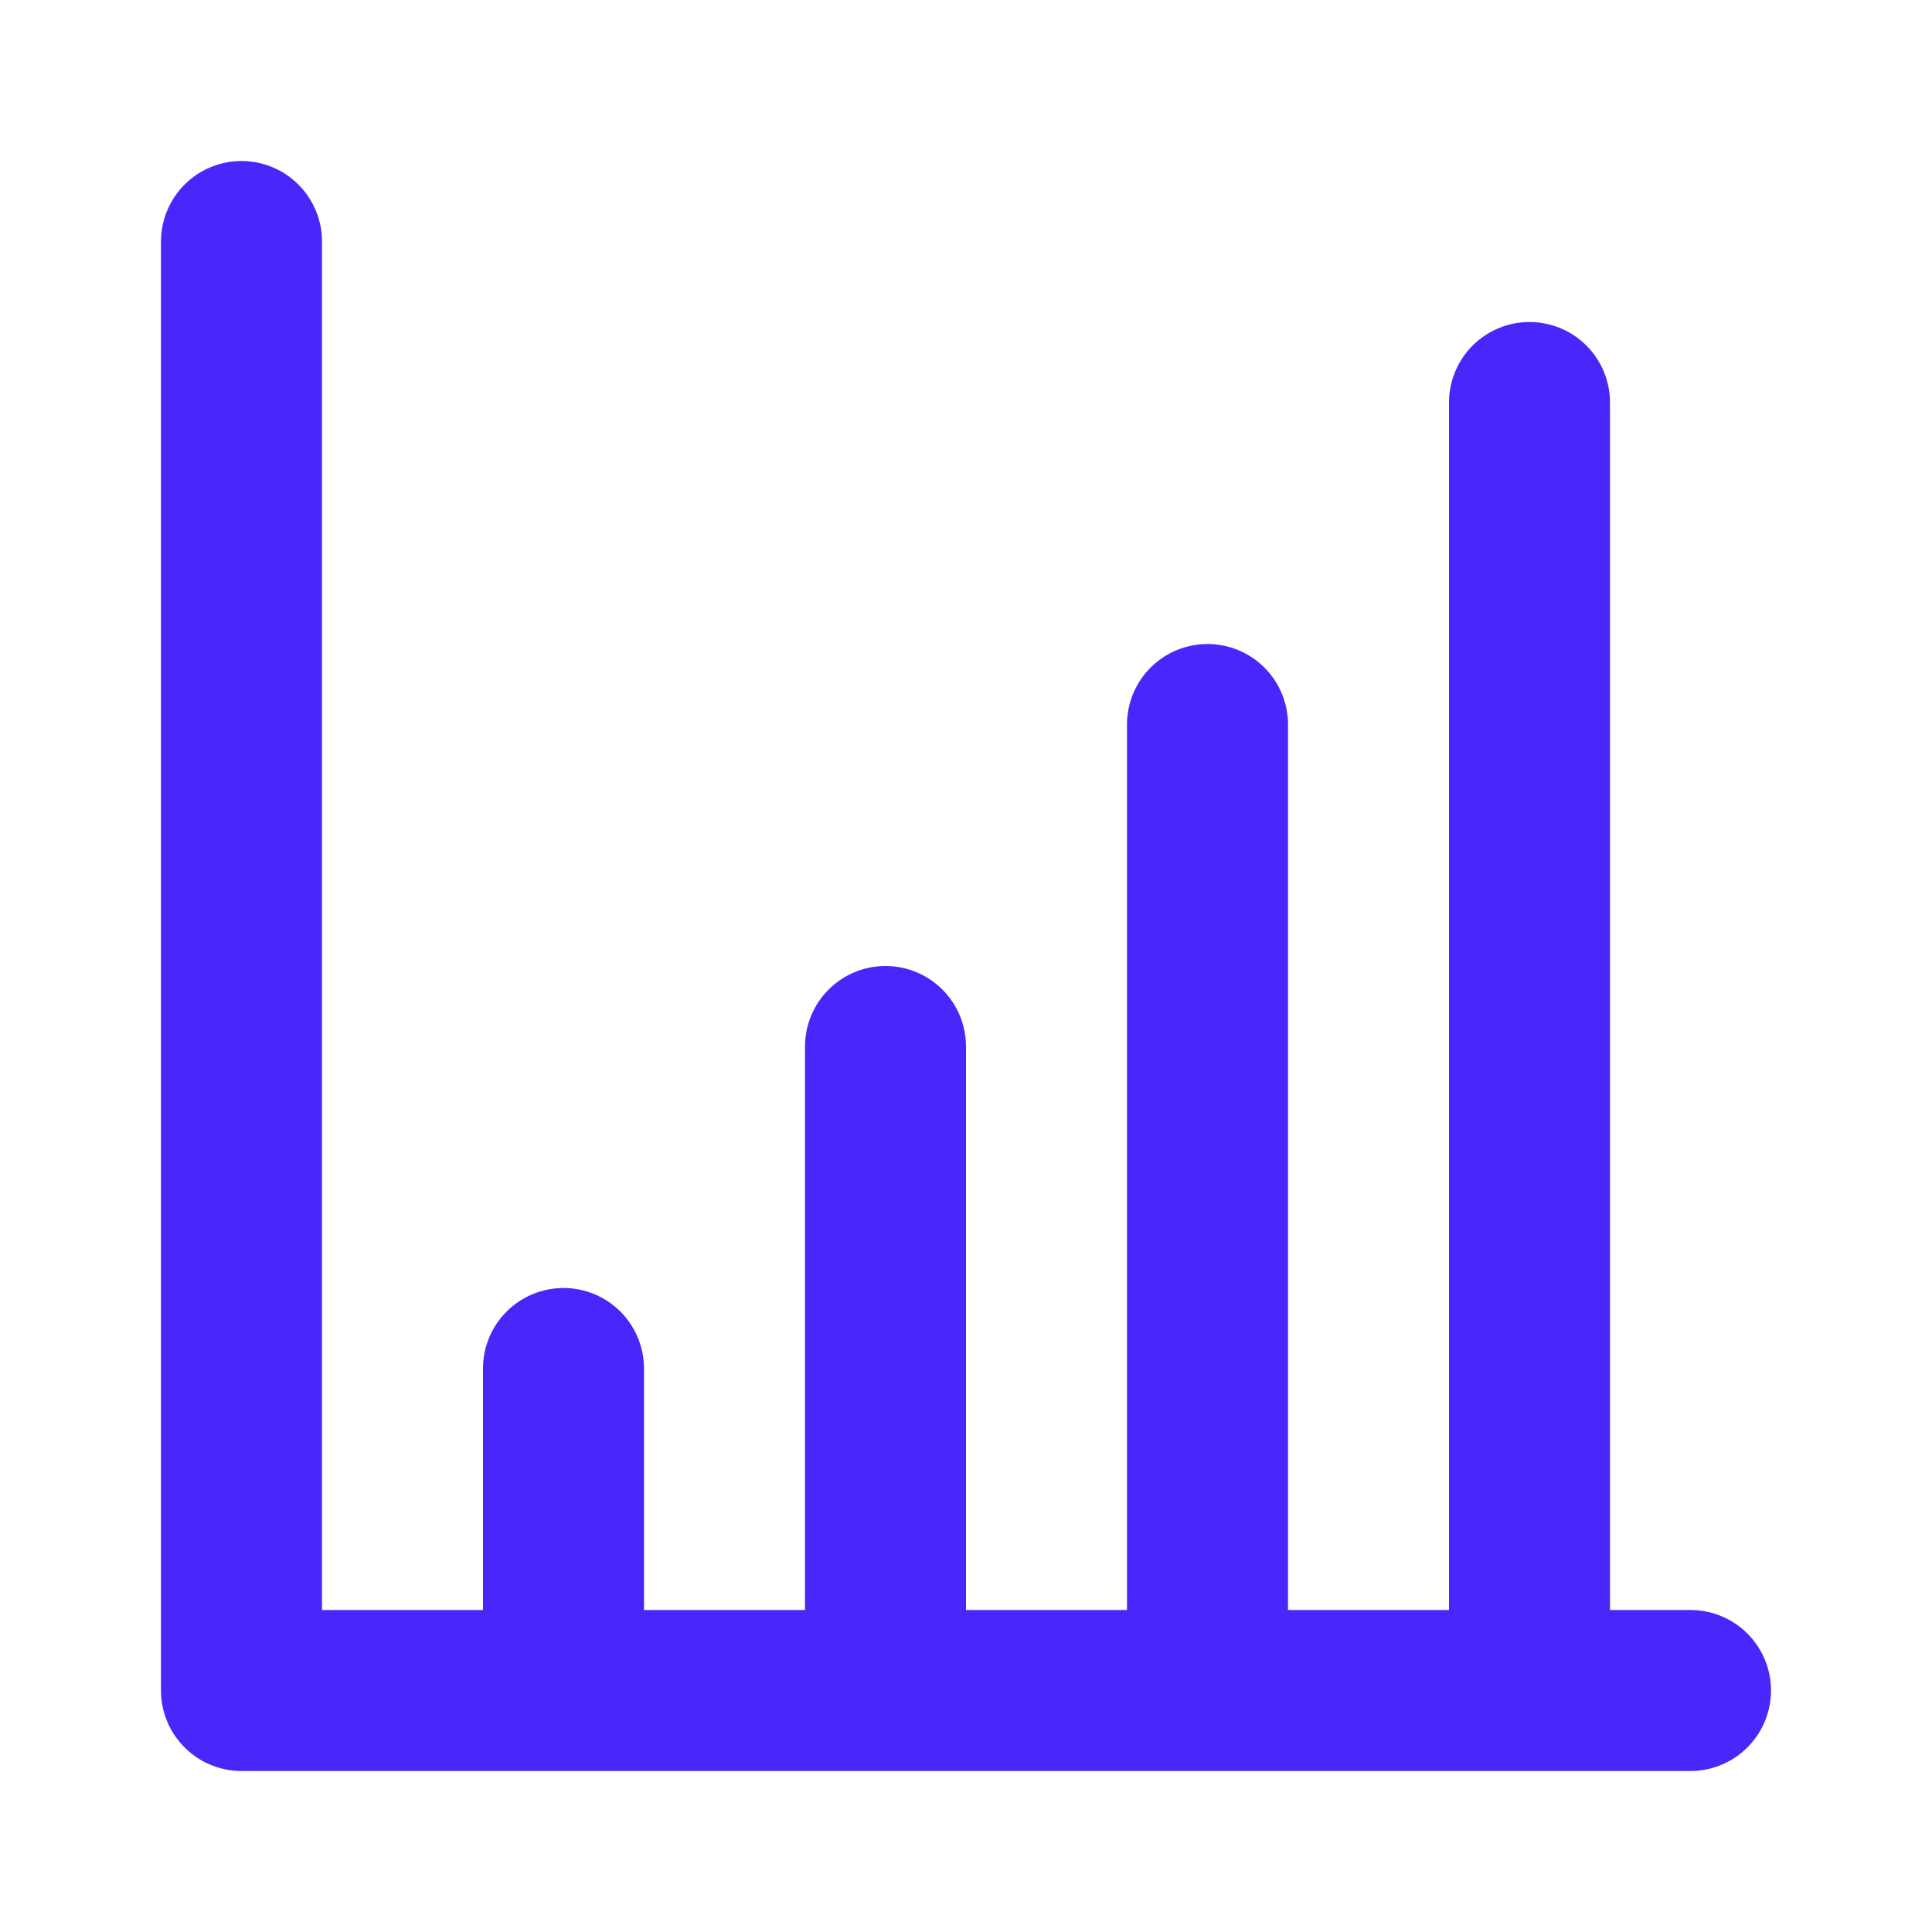 <?xml version="1.0" encoding="UTF-8"?> <svg xmlns="http://www.w3.org/2000/svg" width="100" height="100" viewBox="0 0 100 100" fill="none"> <path d="M87.5 83.334H83.333V20.834C83.333 19.728 82.894 18.669 82.113 17.887C81.332 17.106 80.272 16.667 79.167 16.667C78.062 16.667 77.002 17.106 76.22 17.887C75.439 18.669 75 19.728 75 20.834V83.334H66.667V37.5C66.667 36.395 66.228 35.335 65.446 34.554C64.665 33.773 63.605 33.334 62.5 33.334C61.395 33.334 60.335 33.773 59.554 34.554C58.772 35.335 58.333 36.395 58.333 37.5V83.334H50V54.167C50 53.062 49.561 52.002 48.78 51.221C47.998 50.439 46.938 50 45.833 50C44.728 50 43.668 50.439 42.887 51.221C42.106 52.002 41.667 53.062 41.667 54.167V83.334H33.333V70.834C33.333 69.728 32.894 68.669 32.113 67.887C31.331 67.106 30.272 66.667 29.167 66.667C28.062 66.667 27.002 67.106 26.22 67.887C25.439 68.669 25 69.728 25 70.834V83.334H16.667V12.5C16.667 11.395 16.228 10.335 15.446 9.554C14.665 8.772 13.605 8.334 12.5 8.334C11.395 8.334 10.335 8.772 9.554 9.554C8.772 10.335 8.333 11.395 8.333 12.5V87.5C8.333 88.605 8.772 89.665 9.554 90.446C10.335 91.228 11.395 91.667 12.5 91.667H87.5C88.605 91.667 89.665 91.228 90.446 90.446C91.228 89.665 91.667 88.605 91.667 87.5C91.667 86.395 91.228 85.335 90.446 84.554C89.665 83.772 88.605 83.334 87.5 83.334Z" fill="#4927FA"></path> </svg> 